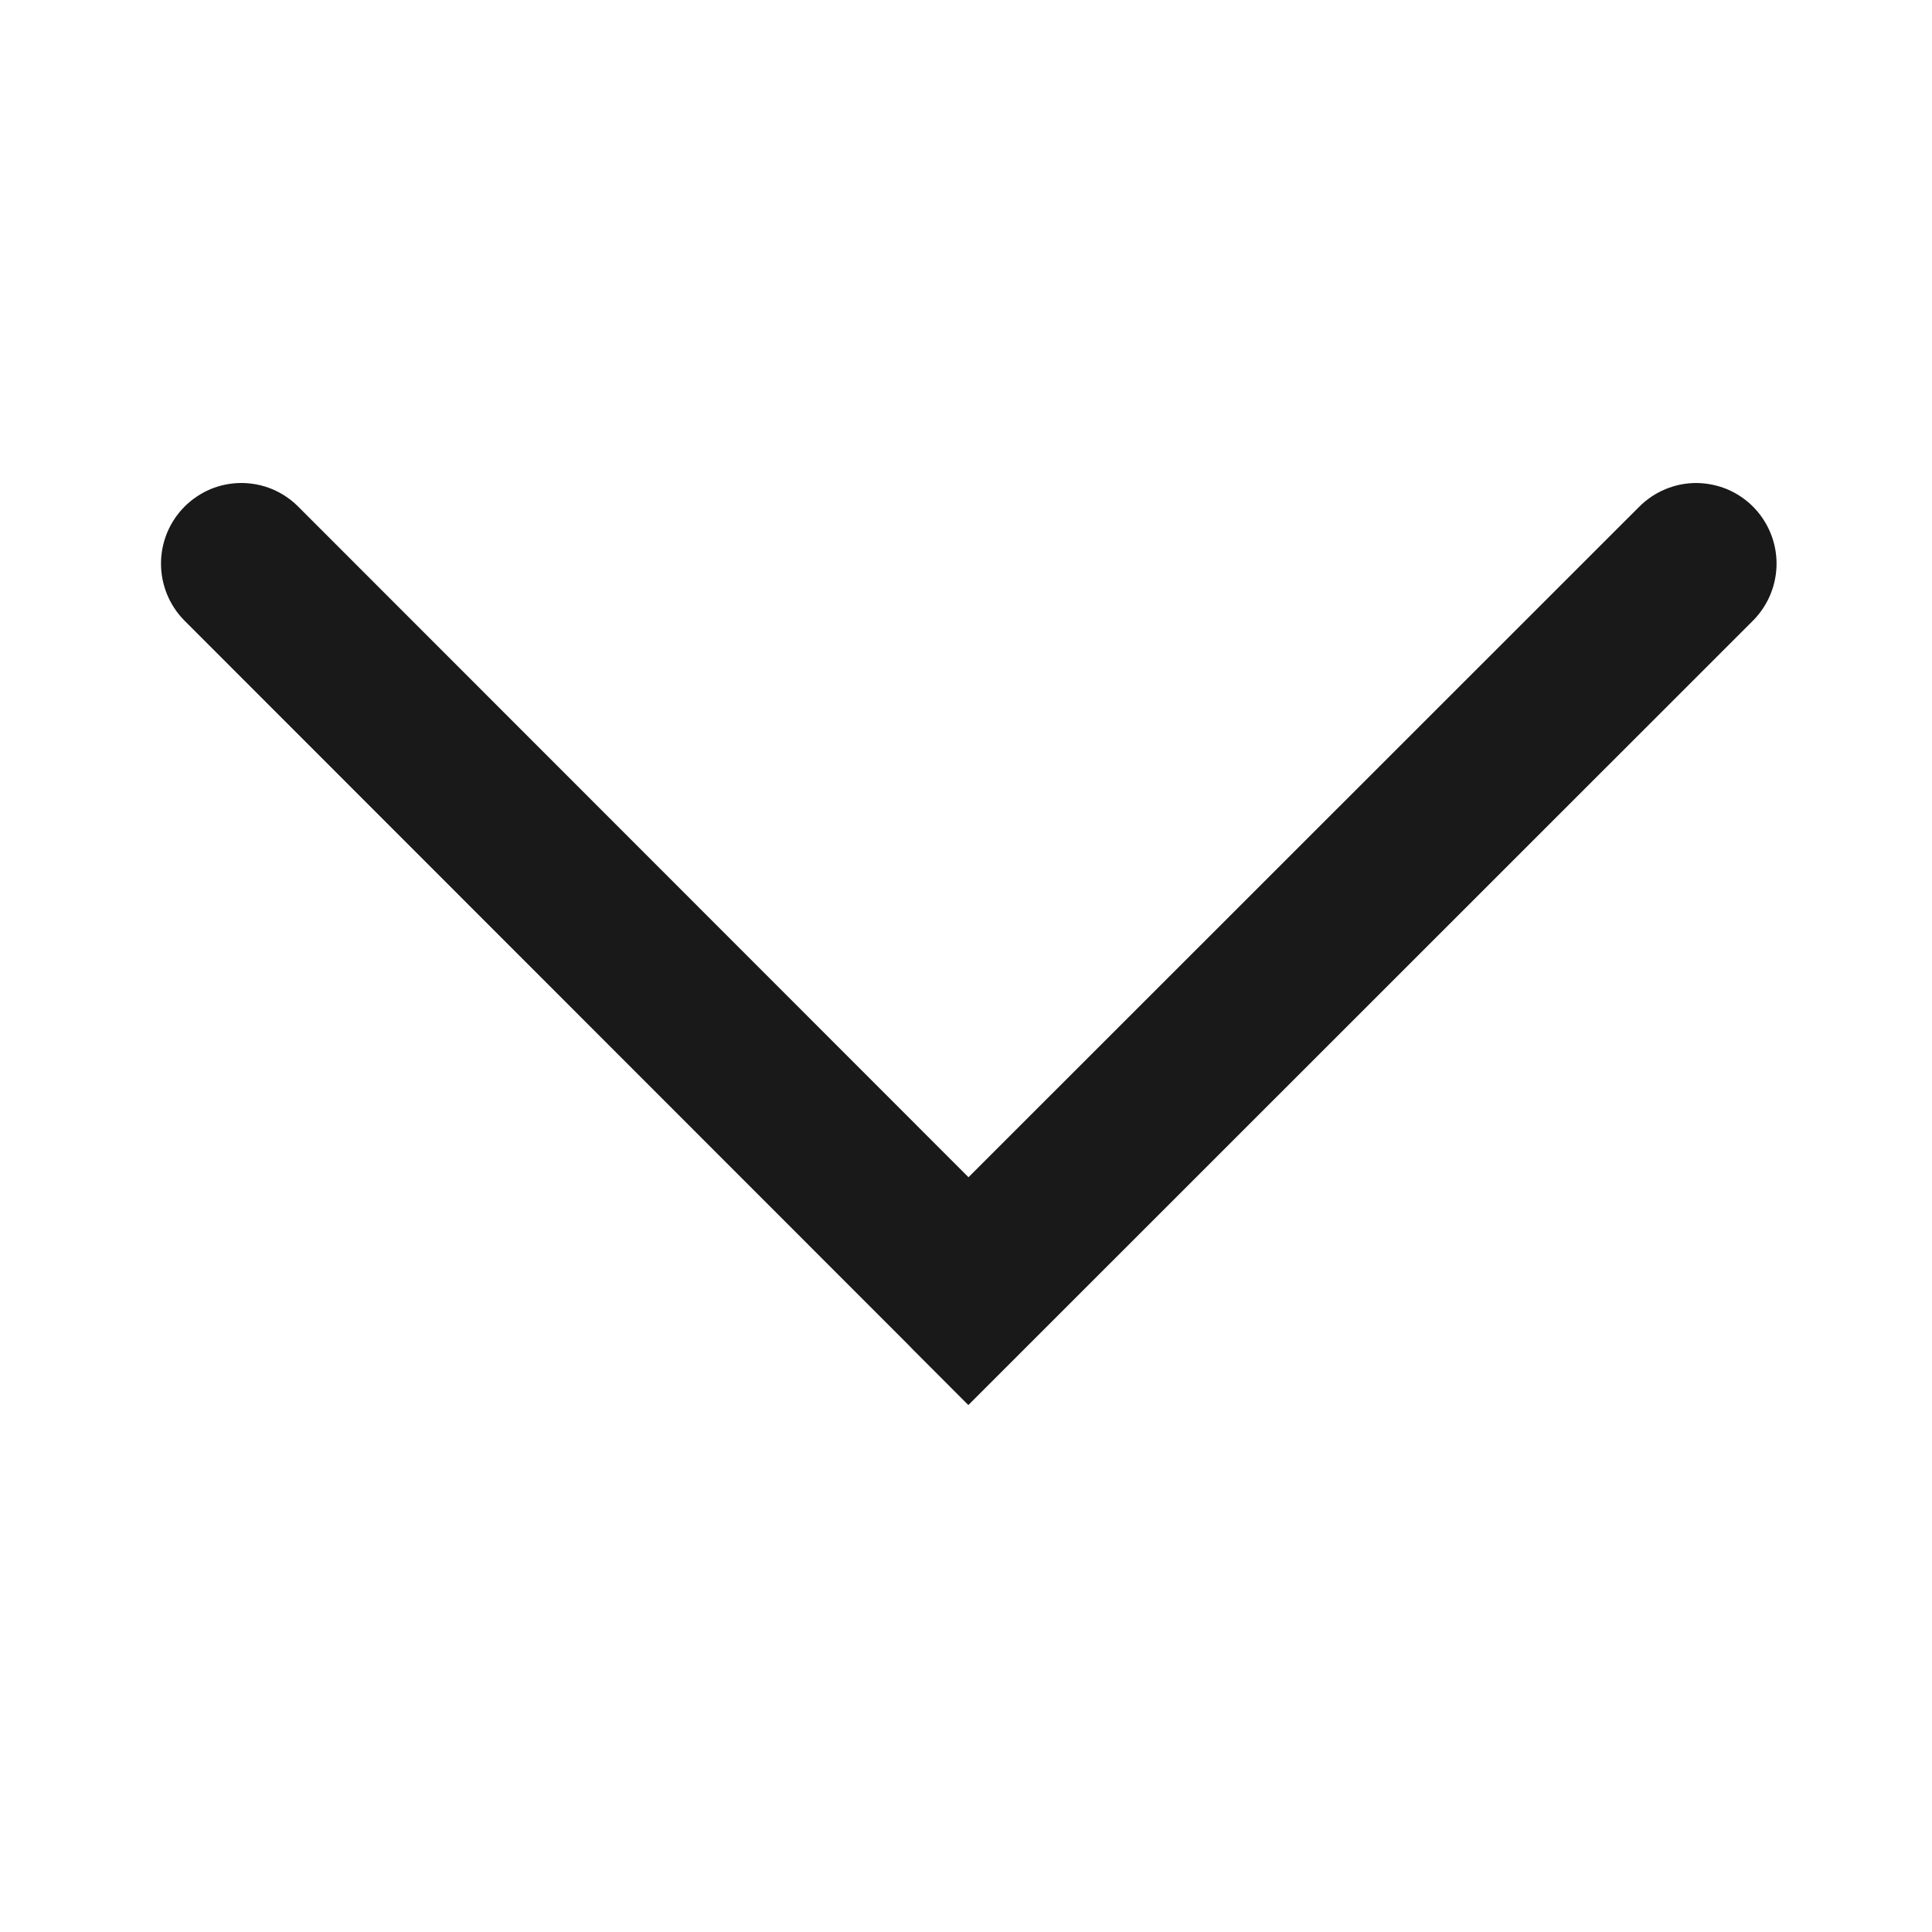 <svg width="24" height="24" viewBox="0 0 24 24" fill="none" xmlns="http://www.w3.org/2000/svg">
<path d="M11.322 16.746L12.029 17.454L21.778 7.708C21.964 7.52 22.069 7.266 22.069 7.001C22.069 6.737 21.964 6.483 21.778 6.295C21.686 6.202 21.575 6.128 21.454 6.077C21.333 6.027 21.203 6.001 21.071 6C20.94 6 20.81 6.026 20.688 6.077C20.567 6.127 20.457 6.201 20.364 6.294L12.031 14.624L3.705 6.294C3.613 6.201 3.502 6.127 3.381 6.076C3.26 6.026 3.13 6 2.999 6C2.867 6 2.737 6.026 2.616 6.076C2.495 6.127 2.385 6.201 2.292 6.294C2.105 6.482 2 6.736 2 7.001C2 7.265 2.104 7.52 2.29 7.708L11.283 16.705L11.323 16.746H11.322Z" fill="#191919"/>
</svg>
